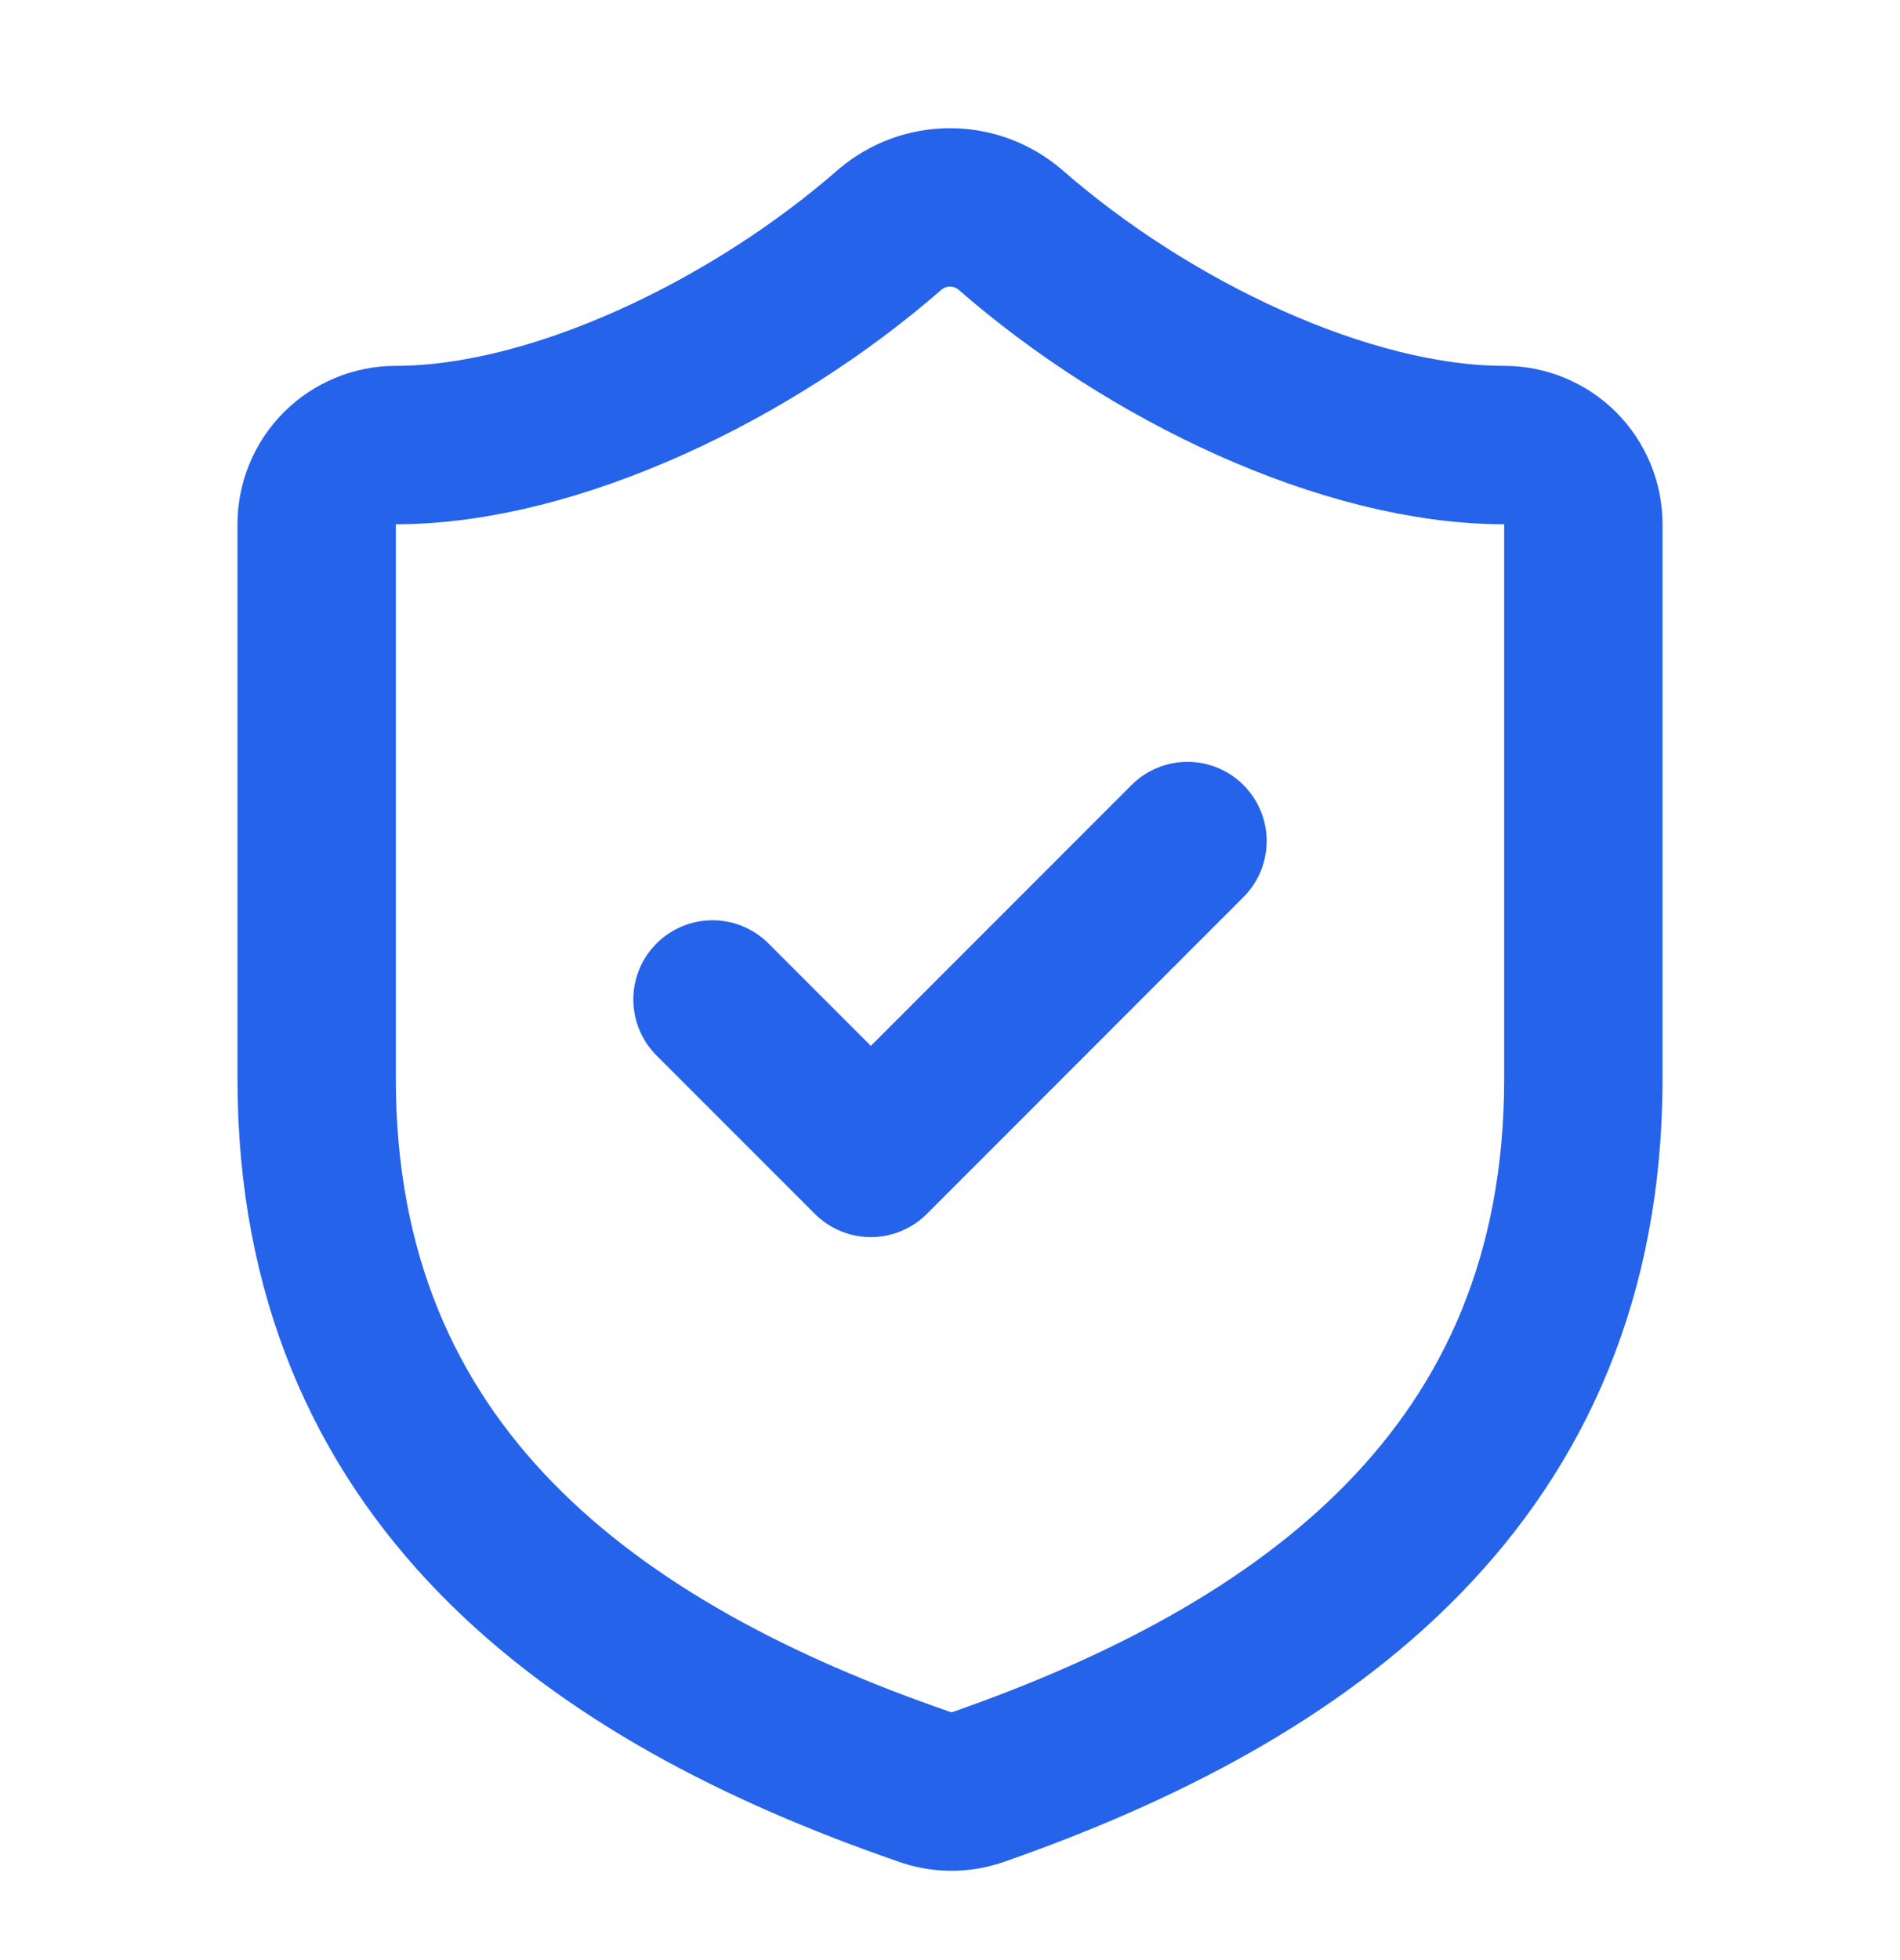 <?xml version="1.0" encoding="UTF-8"?> <svg xmlns="http://www.w3.org/2000/svg" width="32" height="33" viewBox="0 0 32 33" fill="none"><path d="M26.667 18.16C26.667 24.826 22 28.16 16.453 30.093C16.163 30.191 15.847 30.186 15.56 30.079C10 28.16 5.333 24.826 5.333 18.16V8.826C5.333 8.473 5.474 8.133 5.724 7.883C5.974 7.633 6.313 7.493 6.667 7.493C9.333 7.493 12.667 5.893 14.987 3.866C15.269 3.625 15.629 3.492 16 3.492C16.372 3.492 16.731 3.625 17.013 3.866C19.347 5.906 22.667 7.493 25.333 7.493C25.687 7.493 26.026 7.633 26.276 7.883C26.526 8.133 26.667 8.473 26.667 8.826V18.16Z" stroke="#2563EB" stroke-width="2.667" stroke-linecap="round" stroke-linejoin="round"></path><path d="M12 16.827L14.667 19.494L20 14.16" stroke="#2563EB" stroke-width="2.667" stroke-linecap="round" stroke-linejoin="round"></path></svg> 